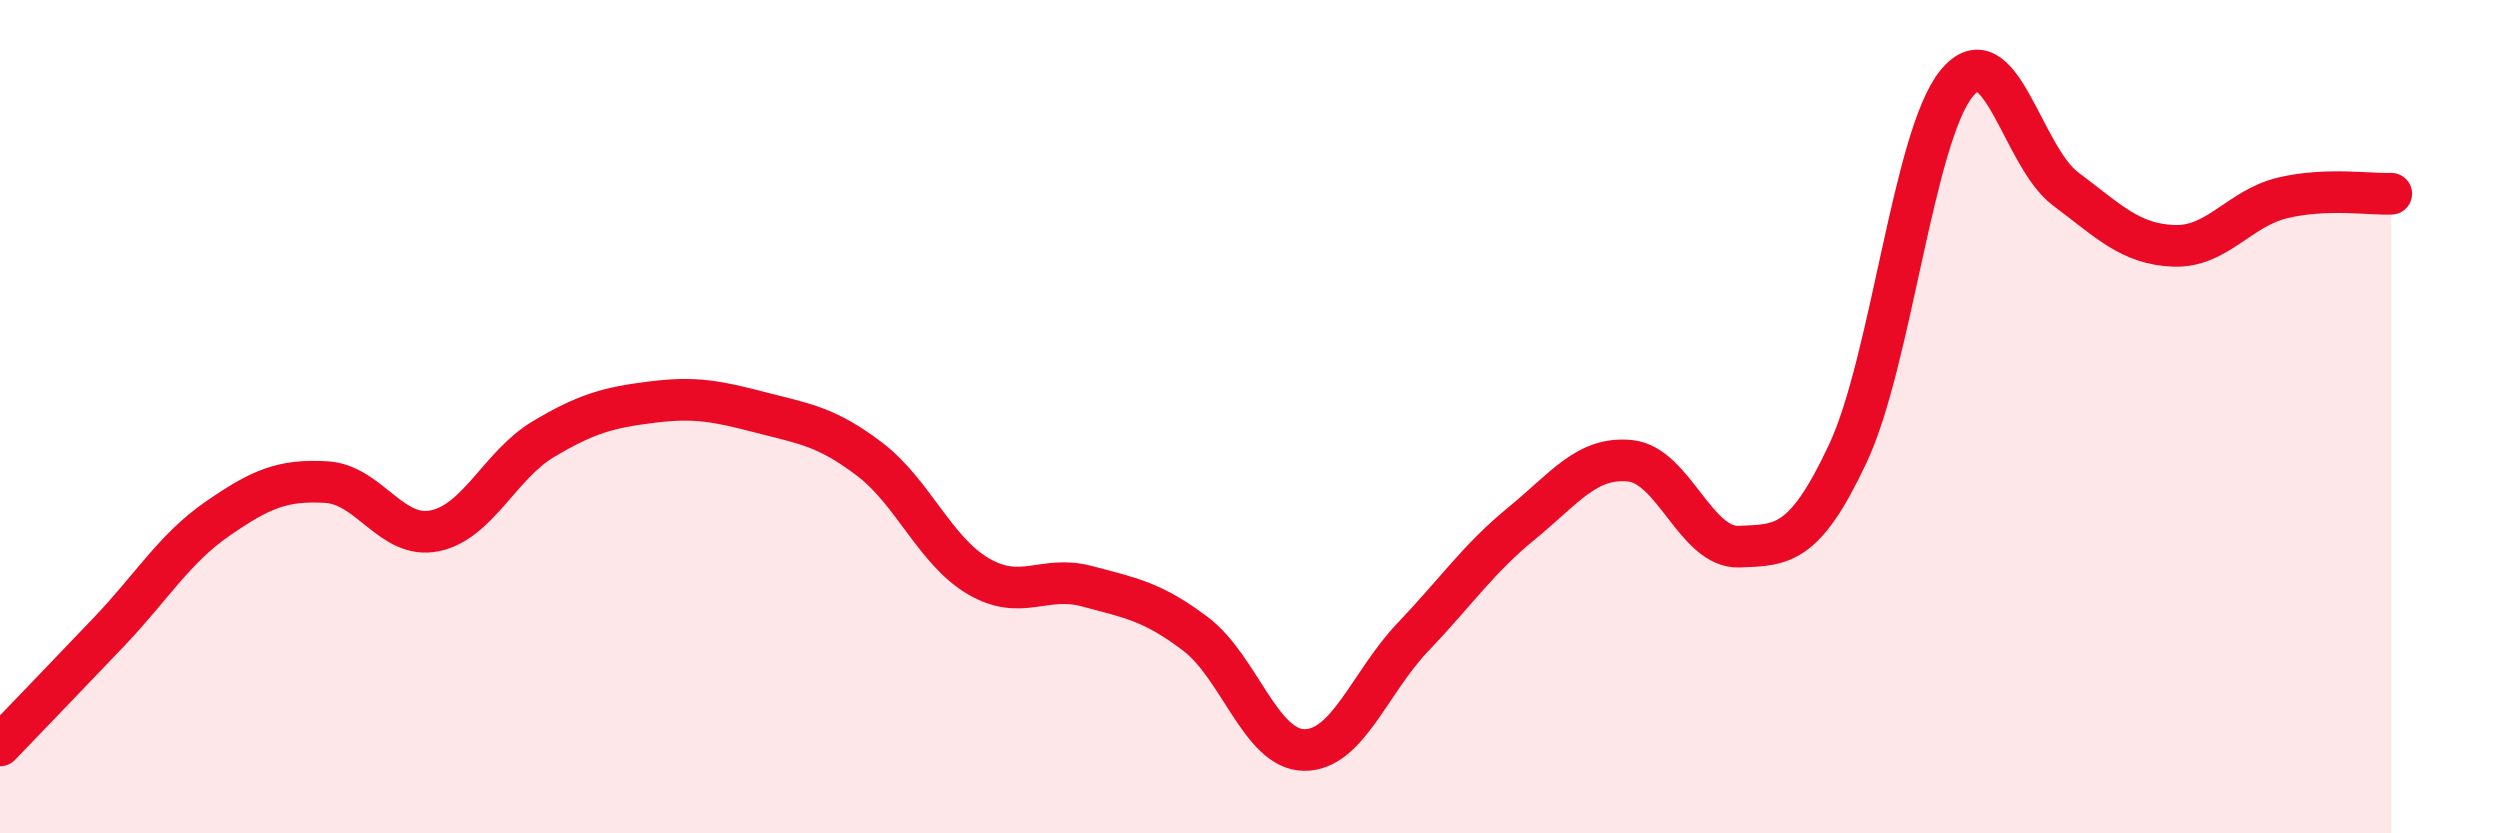 
    <svg width="60" height="20" viewBox="0 0 60 20" xmlns="http://www.w3.org/2000/svg">
      <path
        d="M 0,17.89 C 0.52,17.35 1.57,16.26 2.61,15.17 C 3.65,14.08 4.18,13.17 5.22,12.45 C 6.26,11.73 6.79,11.51 7.83,11.57 C 8.87,11.63 9.39,12.95 10.43,12.74 C 11.47,12.53 12,11.16 13.04,10.54 C 14.08,9.92 14.61,9.78 15.65,9.65 C 16.69,9.52 17.22,9.63 18.26,9.9 C 19.3,10.17 19.83,10.23 20.87,11.02 C 21.91,11.81 22.44,13.22 23.48,13.83 C 24.52,14.44 25.05,13.79 26.09,14.07 C 27.13,14.35 27.66,14.43 28.7,15.22 C 29.74,16.01 30.26,17.99 31.3,18 C 32.34,18.01 32.87,16.38 33.91,15.29 C 34.95,14.2 35.48,13.41 36.52,12.56 C 37.56,11.71 38.09,10.95 39.13,11.06 C 40.17,11.17 40.7,13.16 41.74,13.12 C 42.78,13.08 43.31,13.1 44.35,10.88 C 45.39,8.66 45.92,3.27 46.96,2 C 48,0.73 48.53,3.75 49.57,4.53 C 50.61,5.31 51.13,5.86 52.17,5.9 C 53.21,5.94 53.74,5 54.78,4.75 C 55.82,4.5 56.87,4.67 57.39,4.65L57.39 20L0 20Z"
        fill="#EB0A25"
        opacity="0.1"
        stroke-linecap="round"
        stroke-linejoin="round"
      />
      <path
        d="M 0,17.89 C 0.52,17.35 1.57,16.26 2.61,15.17 C 3.65,14.08 4.18,13.17 5.22,12.45 C 6.26,11.73 6.79,11.51 7.83,11.57 C 8.87,11.63 9.39,12.95 10.43,12.74 C 11.47,12.53 12,11.16 13.04,10.54 C 14.08,9.92 14.61,9.78 15.65,9.65 C 16.69,9.52 17.22,9.63 18.26,9.9 C 19.3,10.17 19.83,10.23 20.87,11.02 C 21.91,11.81 22.44,13.22 23.48,13.83 C 24.52,14.44 25.05,13.79 26.09,14.07 C 27.13,14.35 27.66,14.43 28.7,15.22 C 29.74,16.01 30.26,17.99 31.3,18 C 32.34,18.01 32.87,16.38 33.91,15.29 C 34.95,14.2 35.48,13.41 36.52,12.56 C 37.56,11.71 38.09,10.95 39.13,11.06 C 40.17,11.17 40.7,13.16 41.74,13.12 C 42.78,13.08 43.31,13.1 44.35,10.88 C 45.39,8.66 45.92,3.27 46.96,2 C 48,0.73 48.53,3.75 49.57,4.53 C 50.61,5.31 51.13,5.86 52.17,5.9 C 53.21,5.94 53.74,5 54.78,4.75 C 55.82,4.5 56.87,4.67 57.39,4.65"
        stroke="#EB0A25"
        stroke-width="1"
        fill="none"
        stroke-linecap="round"
        stroke-linejoin="round"
      />
    </svg>
  